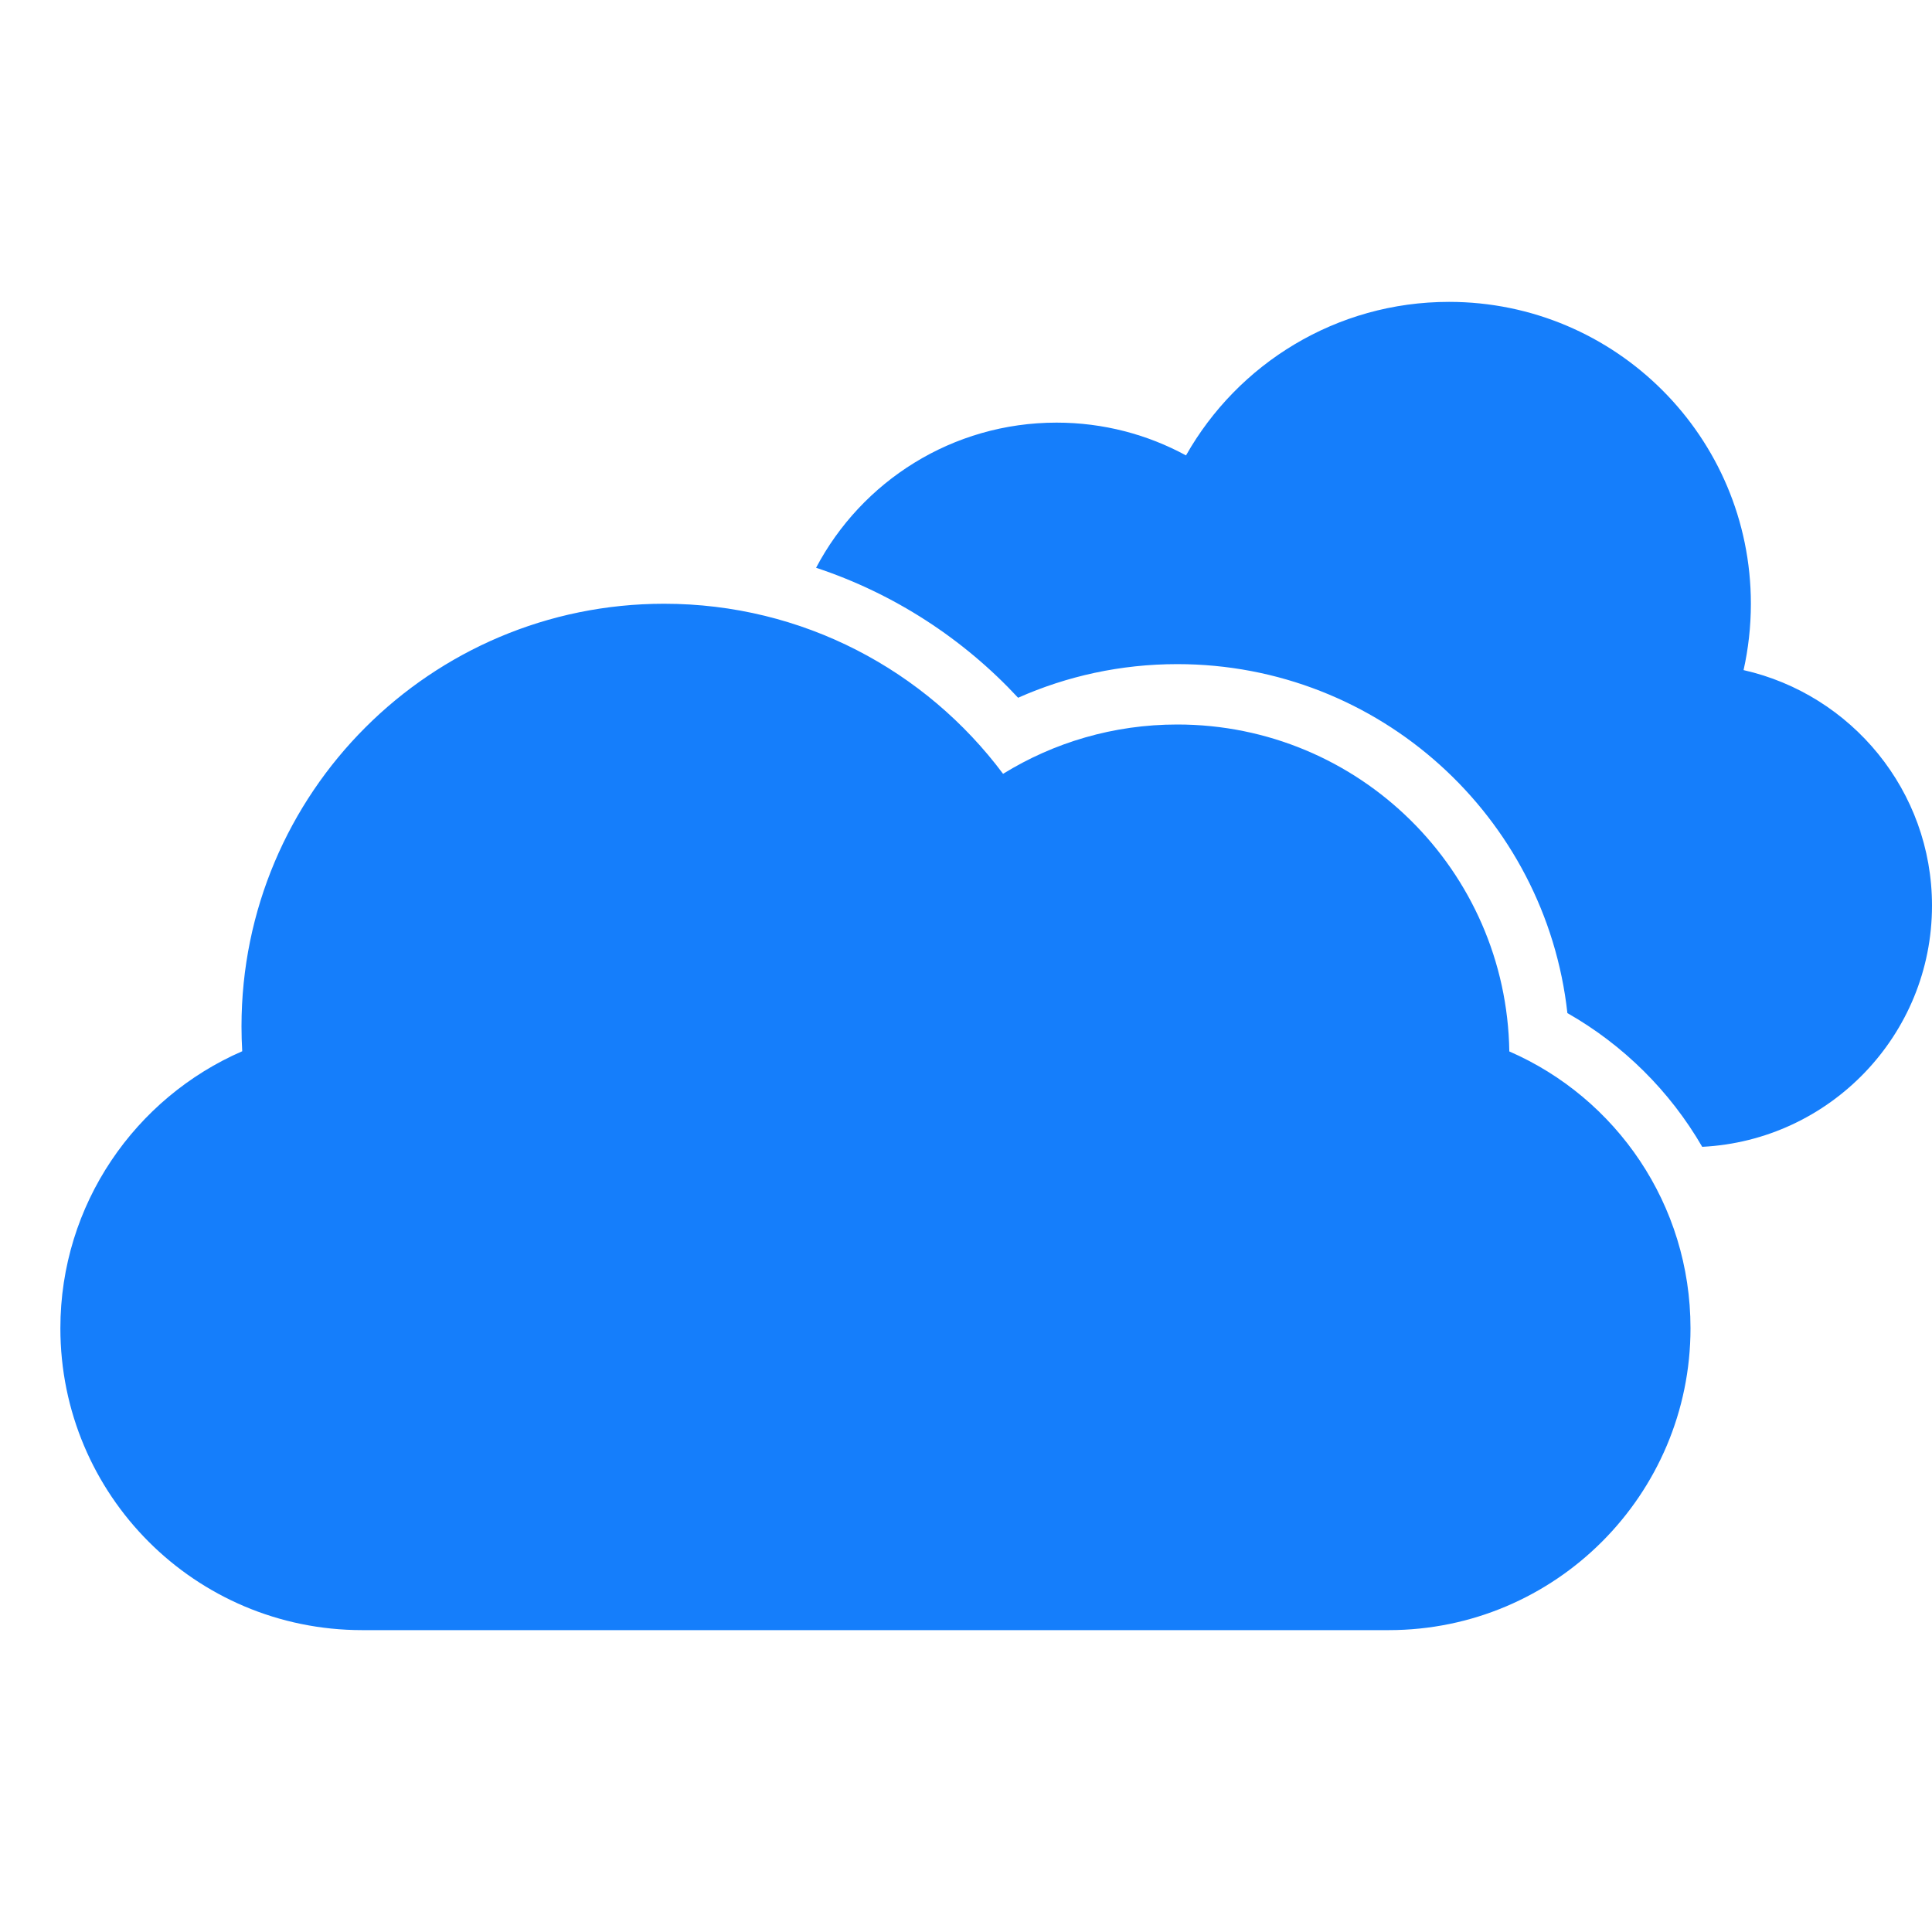 <?xml version="1.0" ?><svg height="32px" version="1.1" viewBox="0 0 32 32" width="32px" xmlns="http://www.w3.org/2000/svg" xmlns:sketch="http://www.bohemiancoding.com/sketch/ns" xmlns:xlink="http://www.w3.org/1999/xlink"><title/><desc/><defs/><g fill="none" fill-rule="evenodd" id="Page-1" stroke="none" stroke-width="1"><g fill="#157EFB" id="icon-40-clouds"><path d="M28.194,18.995 C30.309,18.889 32,17.141 32,15 C32,13.099 30.666,11.503 28.879,11.099 C28.958,10.745 29,10.377 29,10 C29,7.239 26.761,5 24,5 C22.132,5 20.503,6.025 19.644,7.543 C19.007,7.197 18.276,7 17.5,7 C15.772,7 14.271,7.974 13.517,9.404 C14.81,9.832 15.957,10.581 16.863,11.557 C17.669,11.199 18.561,11 19.5,11 C22.847,11 25.602,13.529 25.961,16.78 C26.887,17.307 27.66,18.073 28.194,18.995 L28.194,18.995 L28.194,18.995 Z M28,22 C28,24.756 25.762,27 23.001,27 L5.999,27 C3.232,27 1,24.761 1,22 C1,19.949 2.24,18.182 4.012,17.412 C4.004,17.275 4,17.138 4,17 C4,13.134 7.134,10 11,10 C13.298,10 15.337,11.107 16.614,12.817 C17.453,12.299 18.441,12 19.5,12 C22.509,12 24.954,14.416 24.999,17.415 C26.768,18.185 28,19.948 28,22 L28,22 Z" id="clouds"/></g></g></svg>
